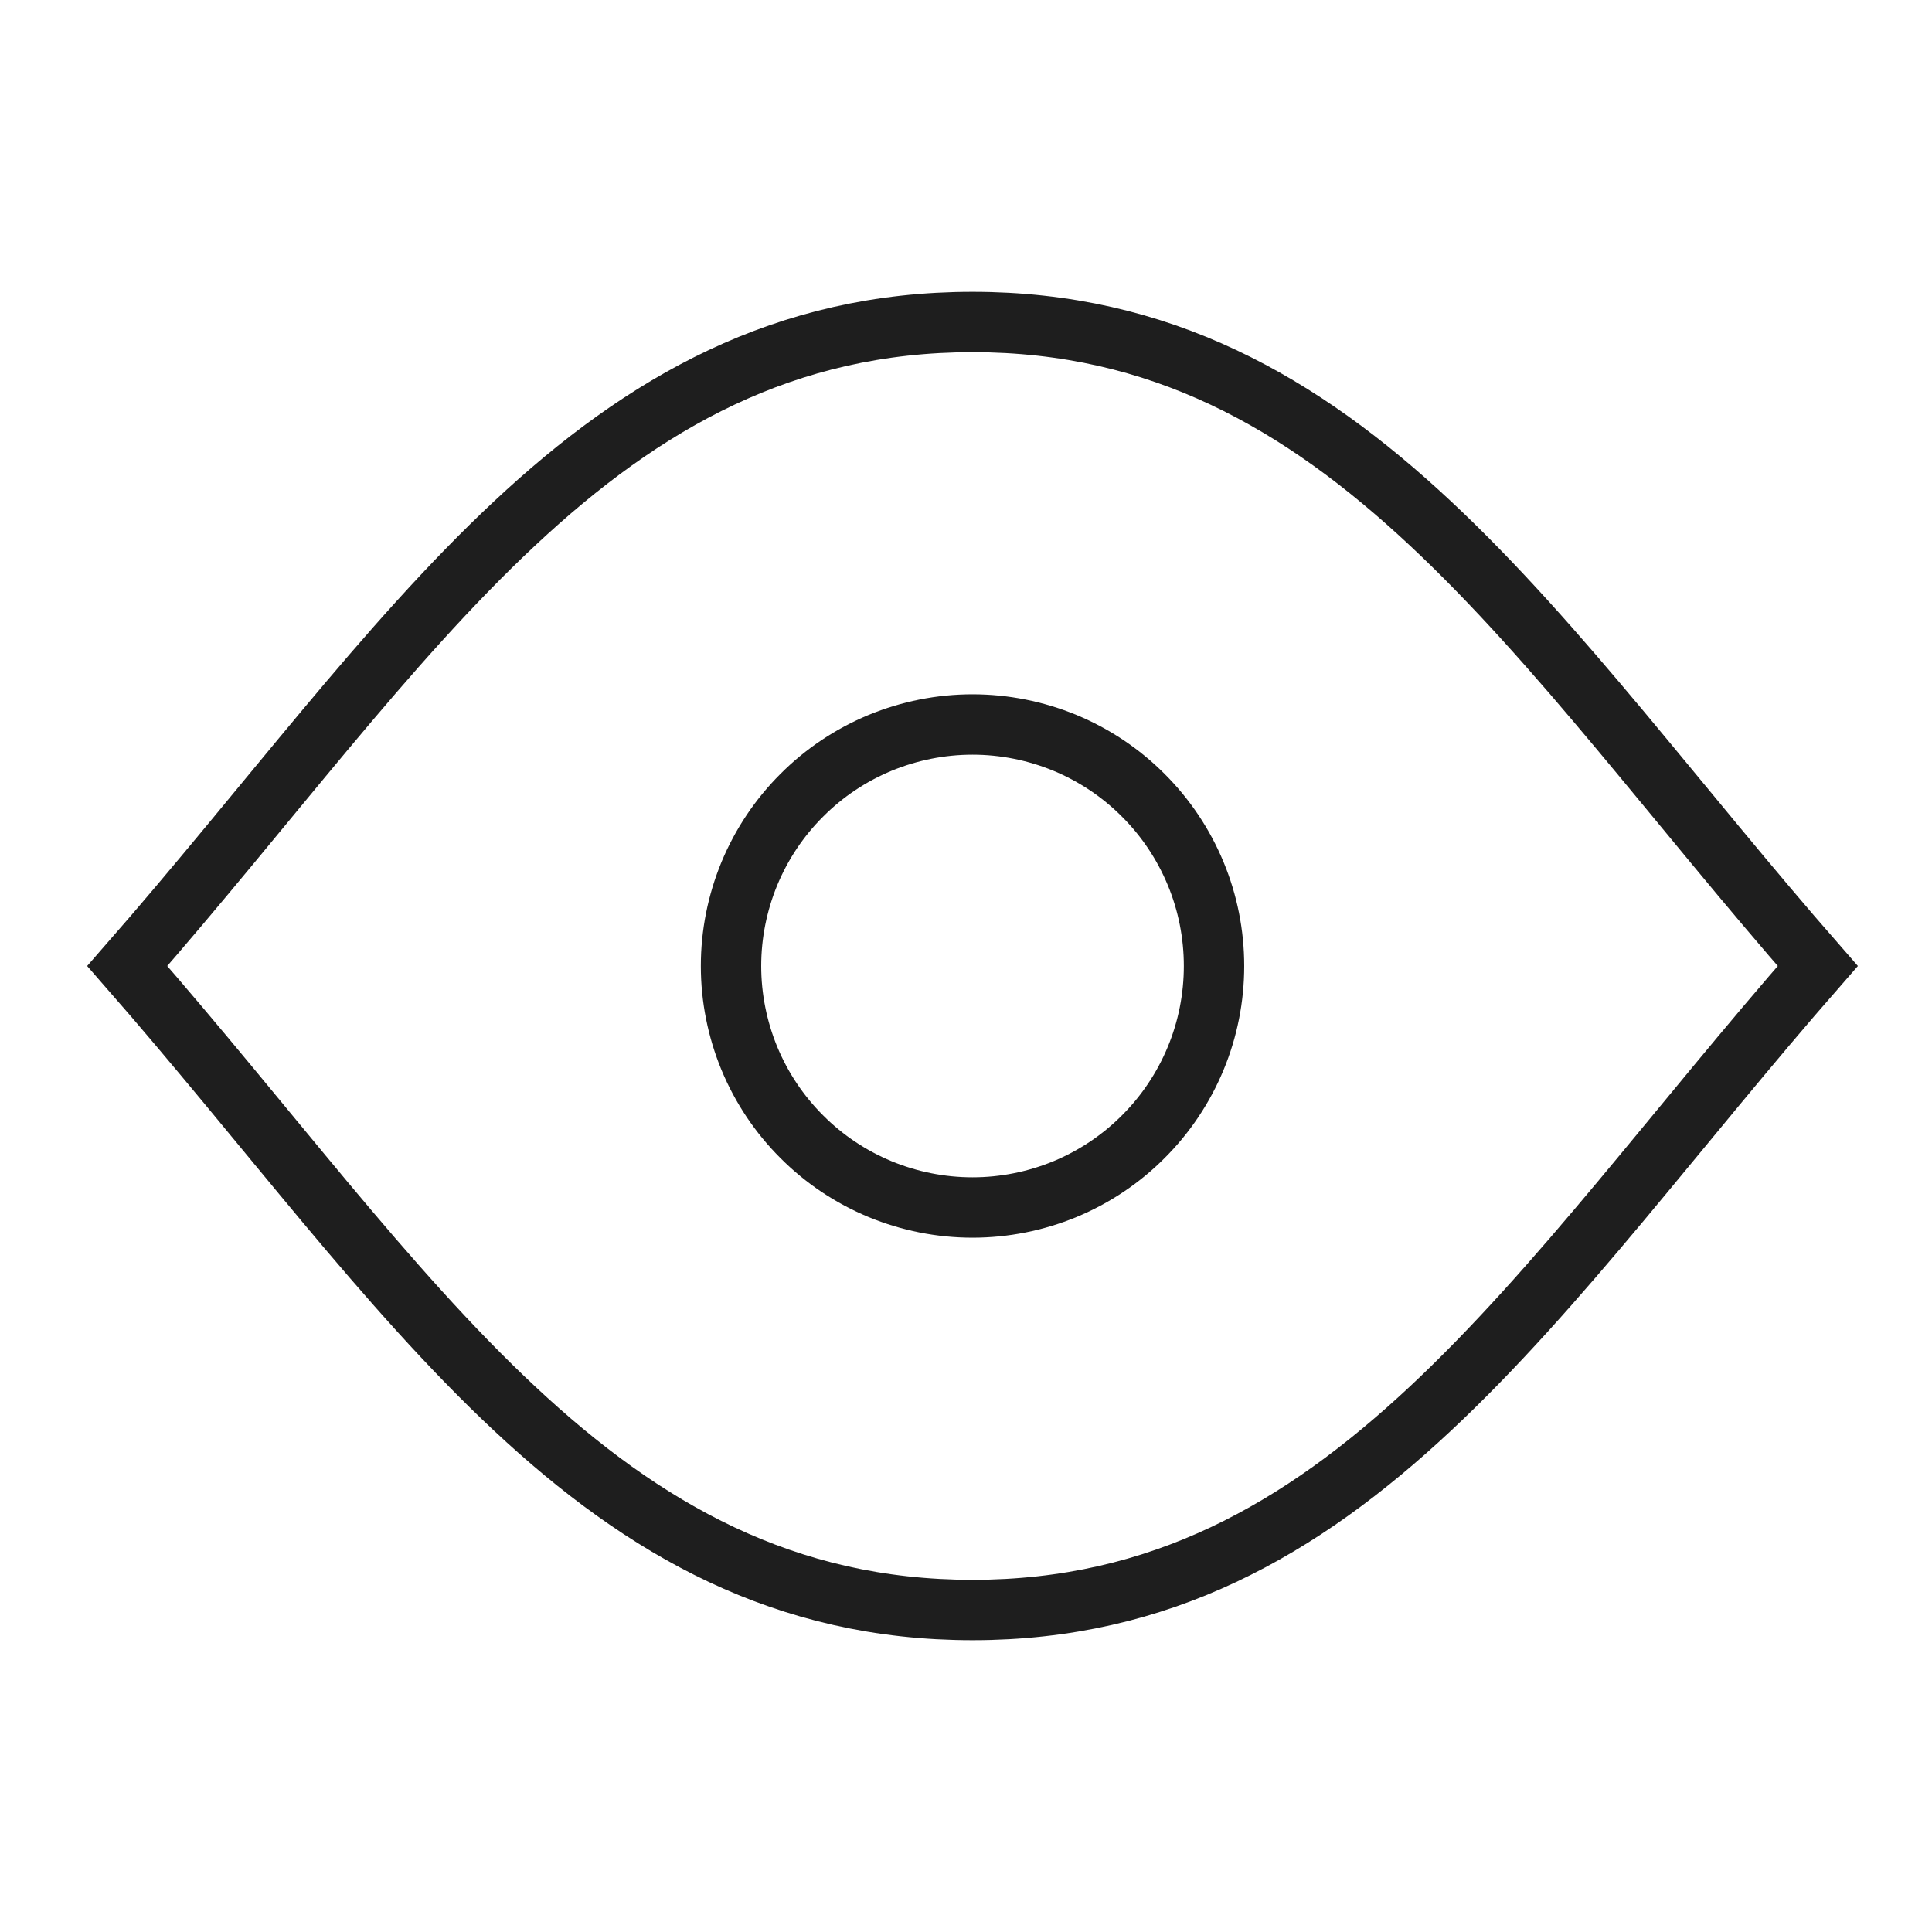 <?xml version="1.0" encoding="UTF-8"?>
<svg xmlns="http://www.w3.org/2000/svg" width="24" height="24" viewBox="0 0 24 24" fill="none">
  <path d="M12.081 4C7.417 4 5.081 8 1.581 12C5.081 16 7.417 20 12.081 20C16.745 20 19.081 16 22.581 12C19.081 8 16.745 4 12.081 4Z" stroke="#1E1E1E" stroke-width="0.75"></path>
  <path d="M9.081 12C9.081 12.394 9.159 12.784 9.309 13.148C9.46 13.512 9.681 13.843 9.96 14.121C10.238 14.4 10.569 14.621 10.933 14.772C11.297 14.922 11.687 15 12.081 15C12.475 15 12.865 14.922 13.229 14.772C13.593 14.621 13.924 14.4 14.202 14.121C14.481 13.843 14.702 13.512 14.853 13.148C15.004 12.784 15.081 12.394 15.081 12C15.081 11.606 15.004 11.216 14.853 10.852C14.702 10.488 14.481 10.157 14.202 9.879C13.924 9.6 13.593 9.379 13.229 9.228C12.865 9.078 12.475 9 12.081 9C11.687 9 11.297 9.078 10.933 9.228C10.569 9.379 10.238 9.6 9.96 9.879C9.681 10.157 9.46 10.488 9.309 10.852C9.159 11.216 9.081 11.606 9.081 12Z" stroke="#1E1E1E" stroke-width="0.75"></path>
</svg>
